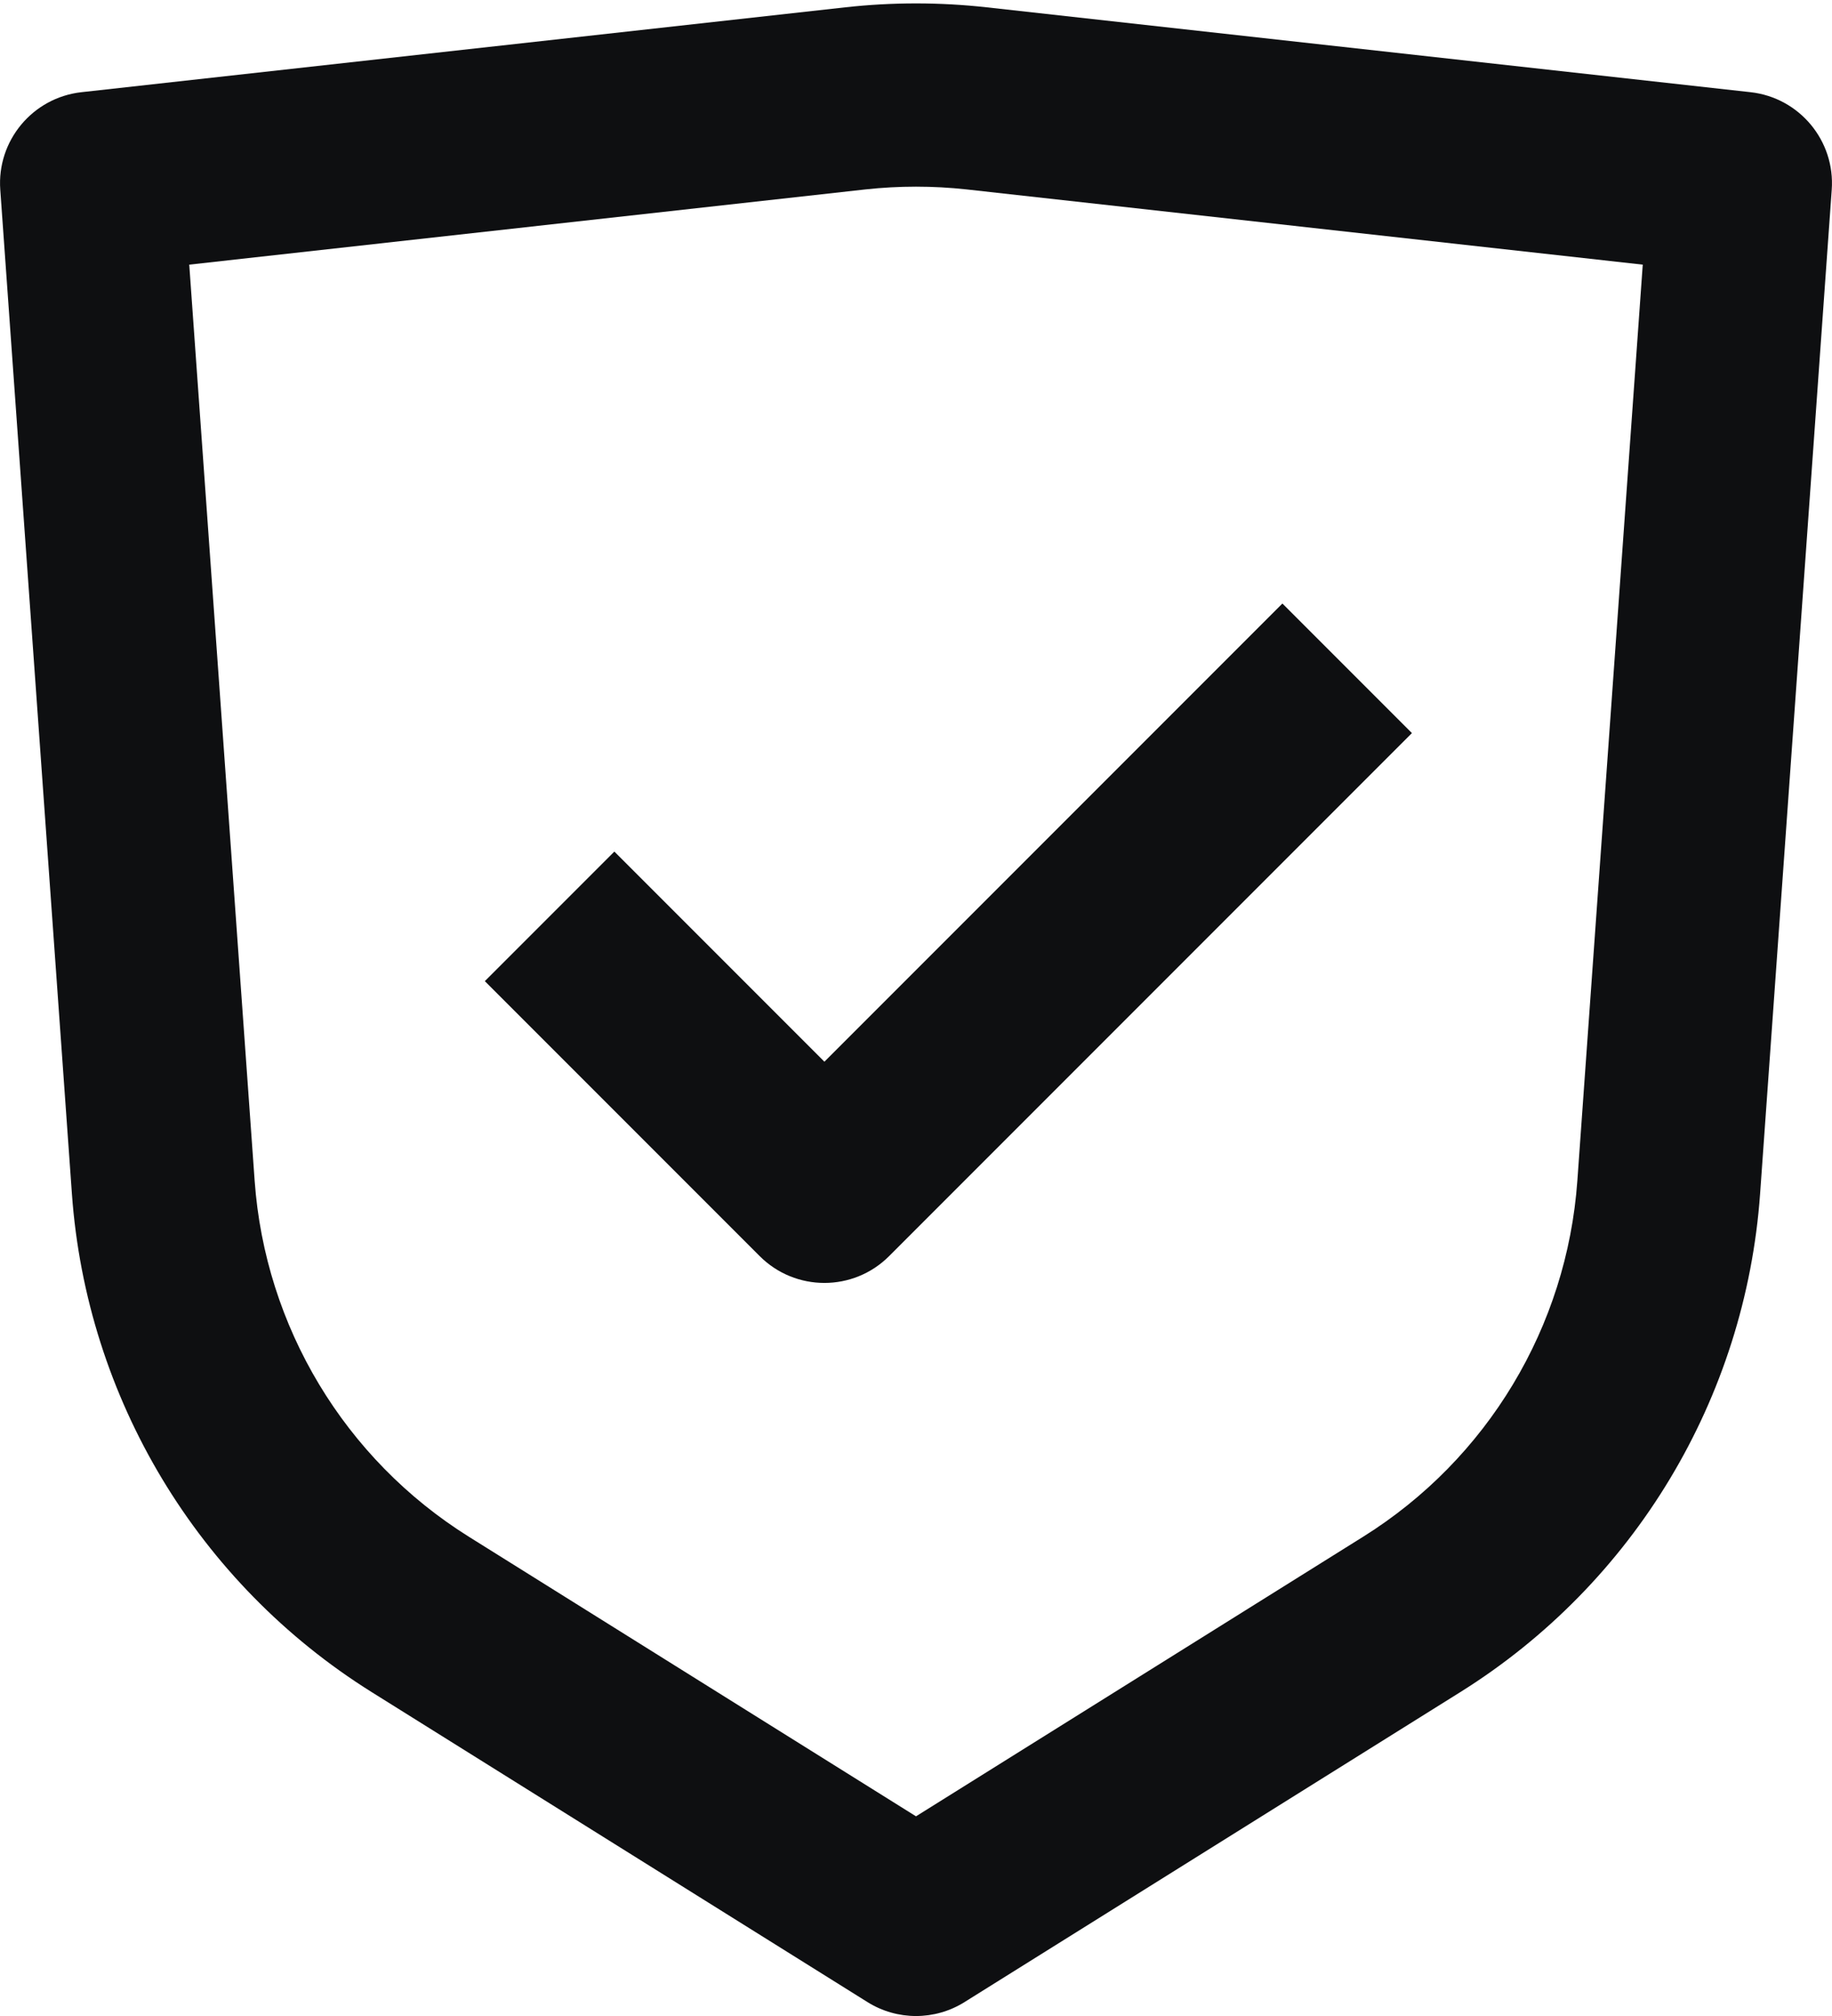 <svg width="20" height="22" viewBox="0 0 20 22" fill="none" xmlns="http://www.w3.org/2000/svg">
<path fill-rule="evenodd" clip-rule="evenodd" d="M10.552 2.067C10.185 2.027 9.815 2.027 9.448 2.067L2.066 2.888L2.78 12.885C2.894 14.479 3.763 15.922 5.117 16.769L10 19.821L14.883 16.769C16.238 15.922 17.106 14.479 17.22 12.885L17.934 2.888L10.552 2.067ZM9.227 0.08C9.741 0.023 10.259 0.023 10.773 0.08L19.11 1.006C19.644 1.065 20.036 1.536 19.997 2.071L19.215 13.028C19.055 15.259 17.84 17.279 15.943 18.465L10.53 21.848C10.206 22.051 9.794 22.051 9.47 21.848L4.057 18.465C2.161 17.279 0.945 15.259 0.785 13.028L0.003 2.071C-0.036 1.536 0.356 1.065 0.89 1.006L9.227 0.08Z" fill="#0E0F11"/>
<path fill-rule="evenodd" clip-rule="evenodd" d="M15.414 8L9.707 13.707C9.317 14.098 8.683 14.098 8.293 13.707L5.293 10.707L6.707 9.293L9 11.586L14 6.586L15.414 8Z" fill="#0E0F11"/>
</svg>
